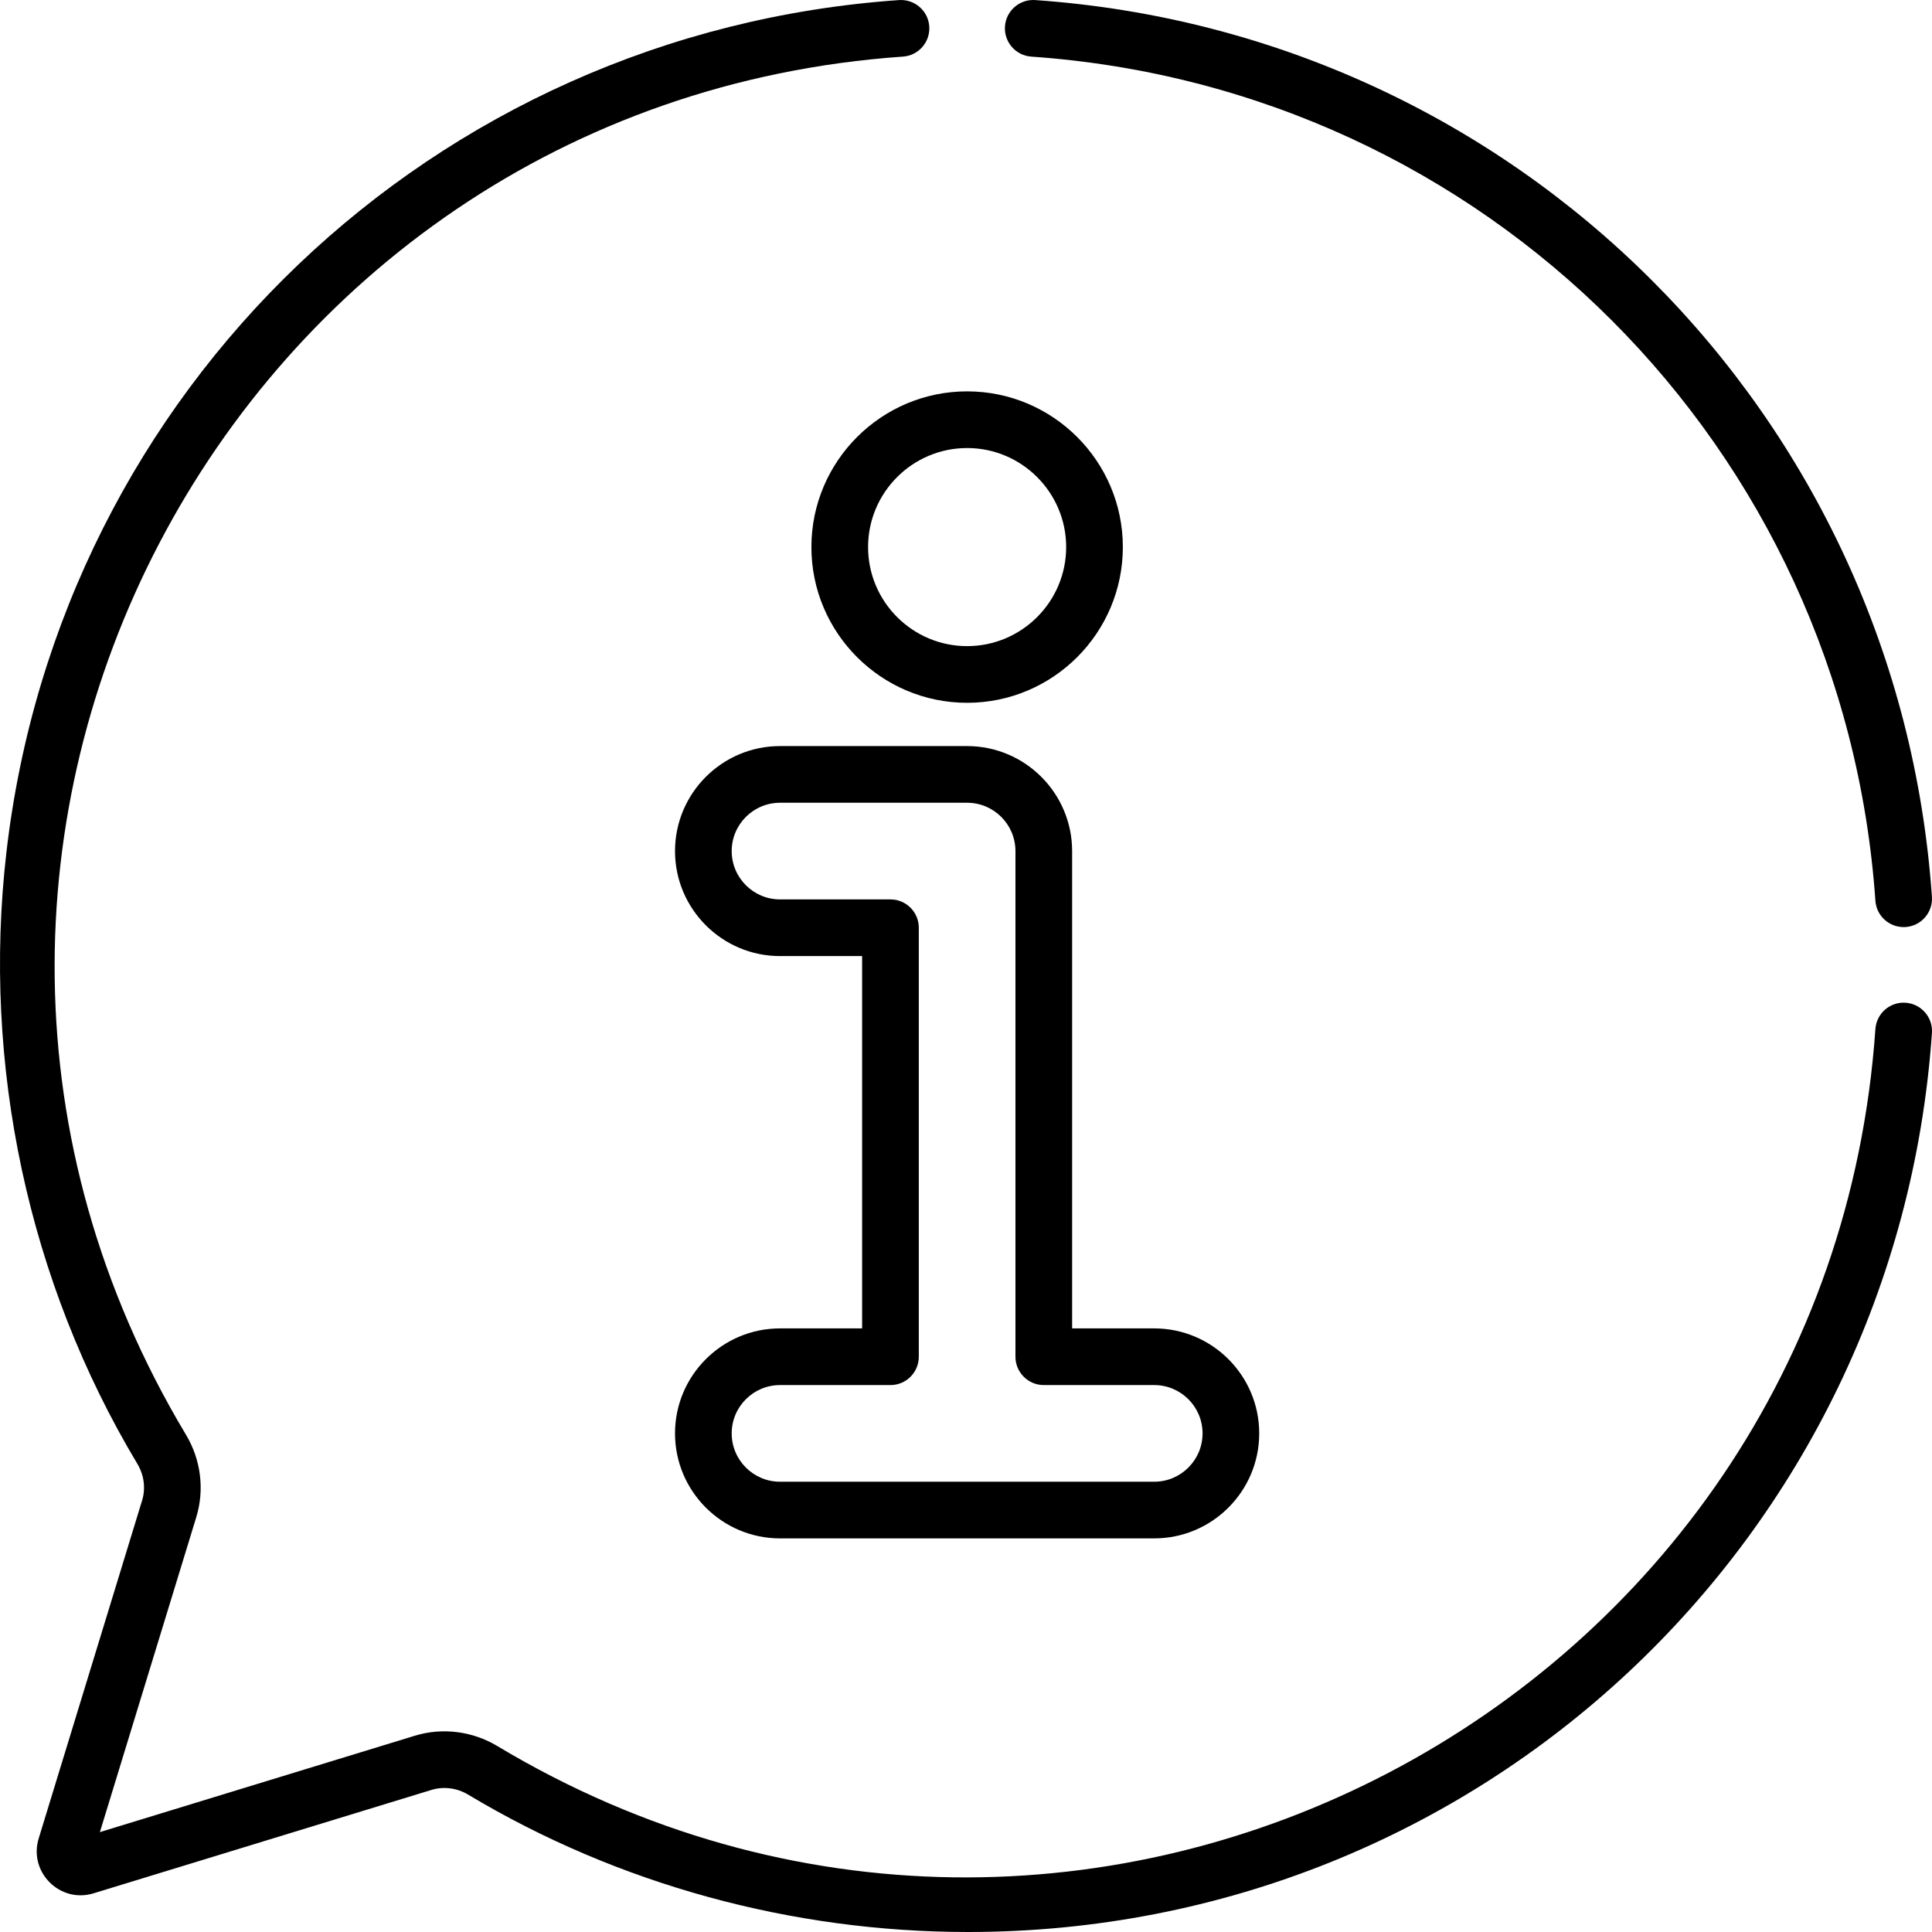 <svg height="512pt" viewBox="0 0 512.001 512" width="512pt" xmlns="http://www.w3.org/2000/svg"><path d="m206.715 352.039c-15.344 0-27.828 12.48-27.828 27.824s12.484 27.824 27.828 27.824h99.168c15.344 0 27.824-12.48 27.824-27.824s-12.48-27.824-27.824-27.824h-21.758v-126.492c0-15.344-12.484-27.828-27.828-27.828h-49.582c-15.344 0-27.828 12.484-27.828 27.828 0 15.34 12.484 27.824 27.828 27.824h21.758v98.668zm29.27-113.688h-29.27c-7.062 0-12.809-5.746-12.809-12.805 0-7.062 5.746-12.809 12.809-12.809h49.586c7.059 0 12.805 5.746 12.805 12.809v134c0 4.148 3.363 7.512 7.512 7.512h29.266c7.062 0 12.809 5.742 12.809 12.805s-5.746 12.809-12.809 12.809h-99.168c-7.062 0-12.809-5.746-12.809-12.809s5.746-12.805 12.809-12.805h29.27c4.148 0 7.508-3.363 7.508-7.512v-113.684c0-4.148-3.363-7.512-7.508-7.512zm0 0"/><path d="m215.031 144.98c0 22.758 18.512 41.27 41.266 41.27 22.758 0 41.27-18.512 41.27-41.27 0-22.754-18.512-41.266-41.27-41.266-22.754 0-41.266 18.512-41.266 41.266zm41.266-26.246c14.473 0 26.25 11.773 26.25 26.246 0 14.473-11.777 26.25-26.25 26.25s-26.246-11.777-26.246-26.25c0-14.473 11.773-26.246 26.246-26.246zm0 0"/><path d="m273.301 15.004c120.375 8.375 215.332 103.512 223.699 223.699.273 3.957 3.57 6.984 7.48 6.984.176 0 .355-.004.531-.016 4.137-.289 7.258-3.879 6.969-8.016-8.898-127.855-109.988-228.754-237.641-237.637-4.133-.289-7.723 2.832-8.012 6.969s2.832 7.727 6.973 8.016zm0 0"/><path d="m37.652 397.664-27.398 89.543c-2.73 8.91 5.625 17.27 14.535 14.543l89.547-27.402c3.219-.984 6.754-.531 9.711 1.238 39.773 23.852 85.934 36.418 132.523 36.414 135.418-.008 246.09-104.219 255.414-238.254.285-4.137-2.836-7.723-6.973-8.012-4.141-.289-7.723 2.836-8.012 6.973-12.457 179.082-209.852 283.172-365.23 190-6.598-3.957-14.555-4.945-21.828-2.723l-83.469 25.543 25.543-83.465c2.227-7.277 1.234-15.23-2.723-21.828-93.09-155.254 10.734-352.762 190.004-365.234 4.137-.285 7.258-3.875 6.969-8.012-.285-4.137-3.887-7.25-8.012-6.969-123.441 8.586-222.414 103.207-236.562 225.91-6.492 56.312 5.84 113.855 34.723 162.027 1.773 2.953 2.223 6.492 1.238 9.707zm0 0"/></svg>
